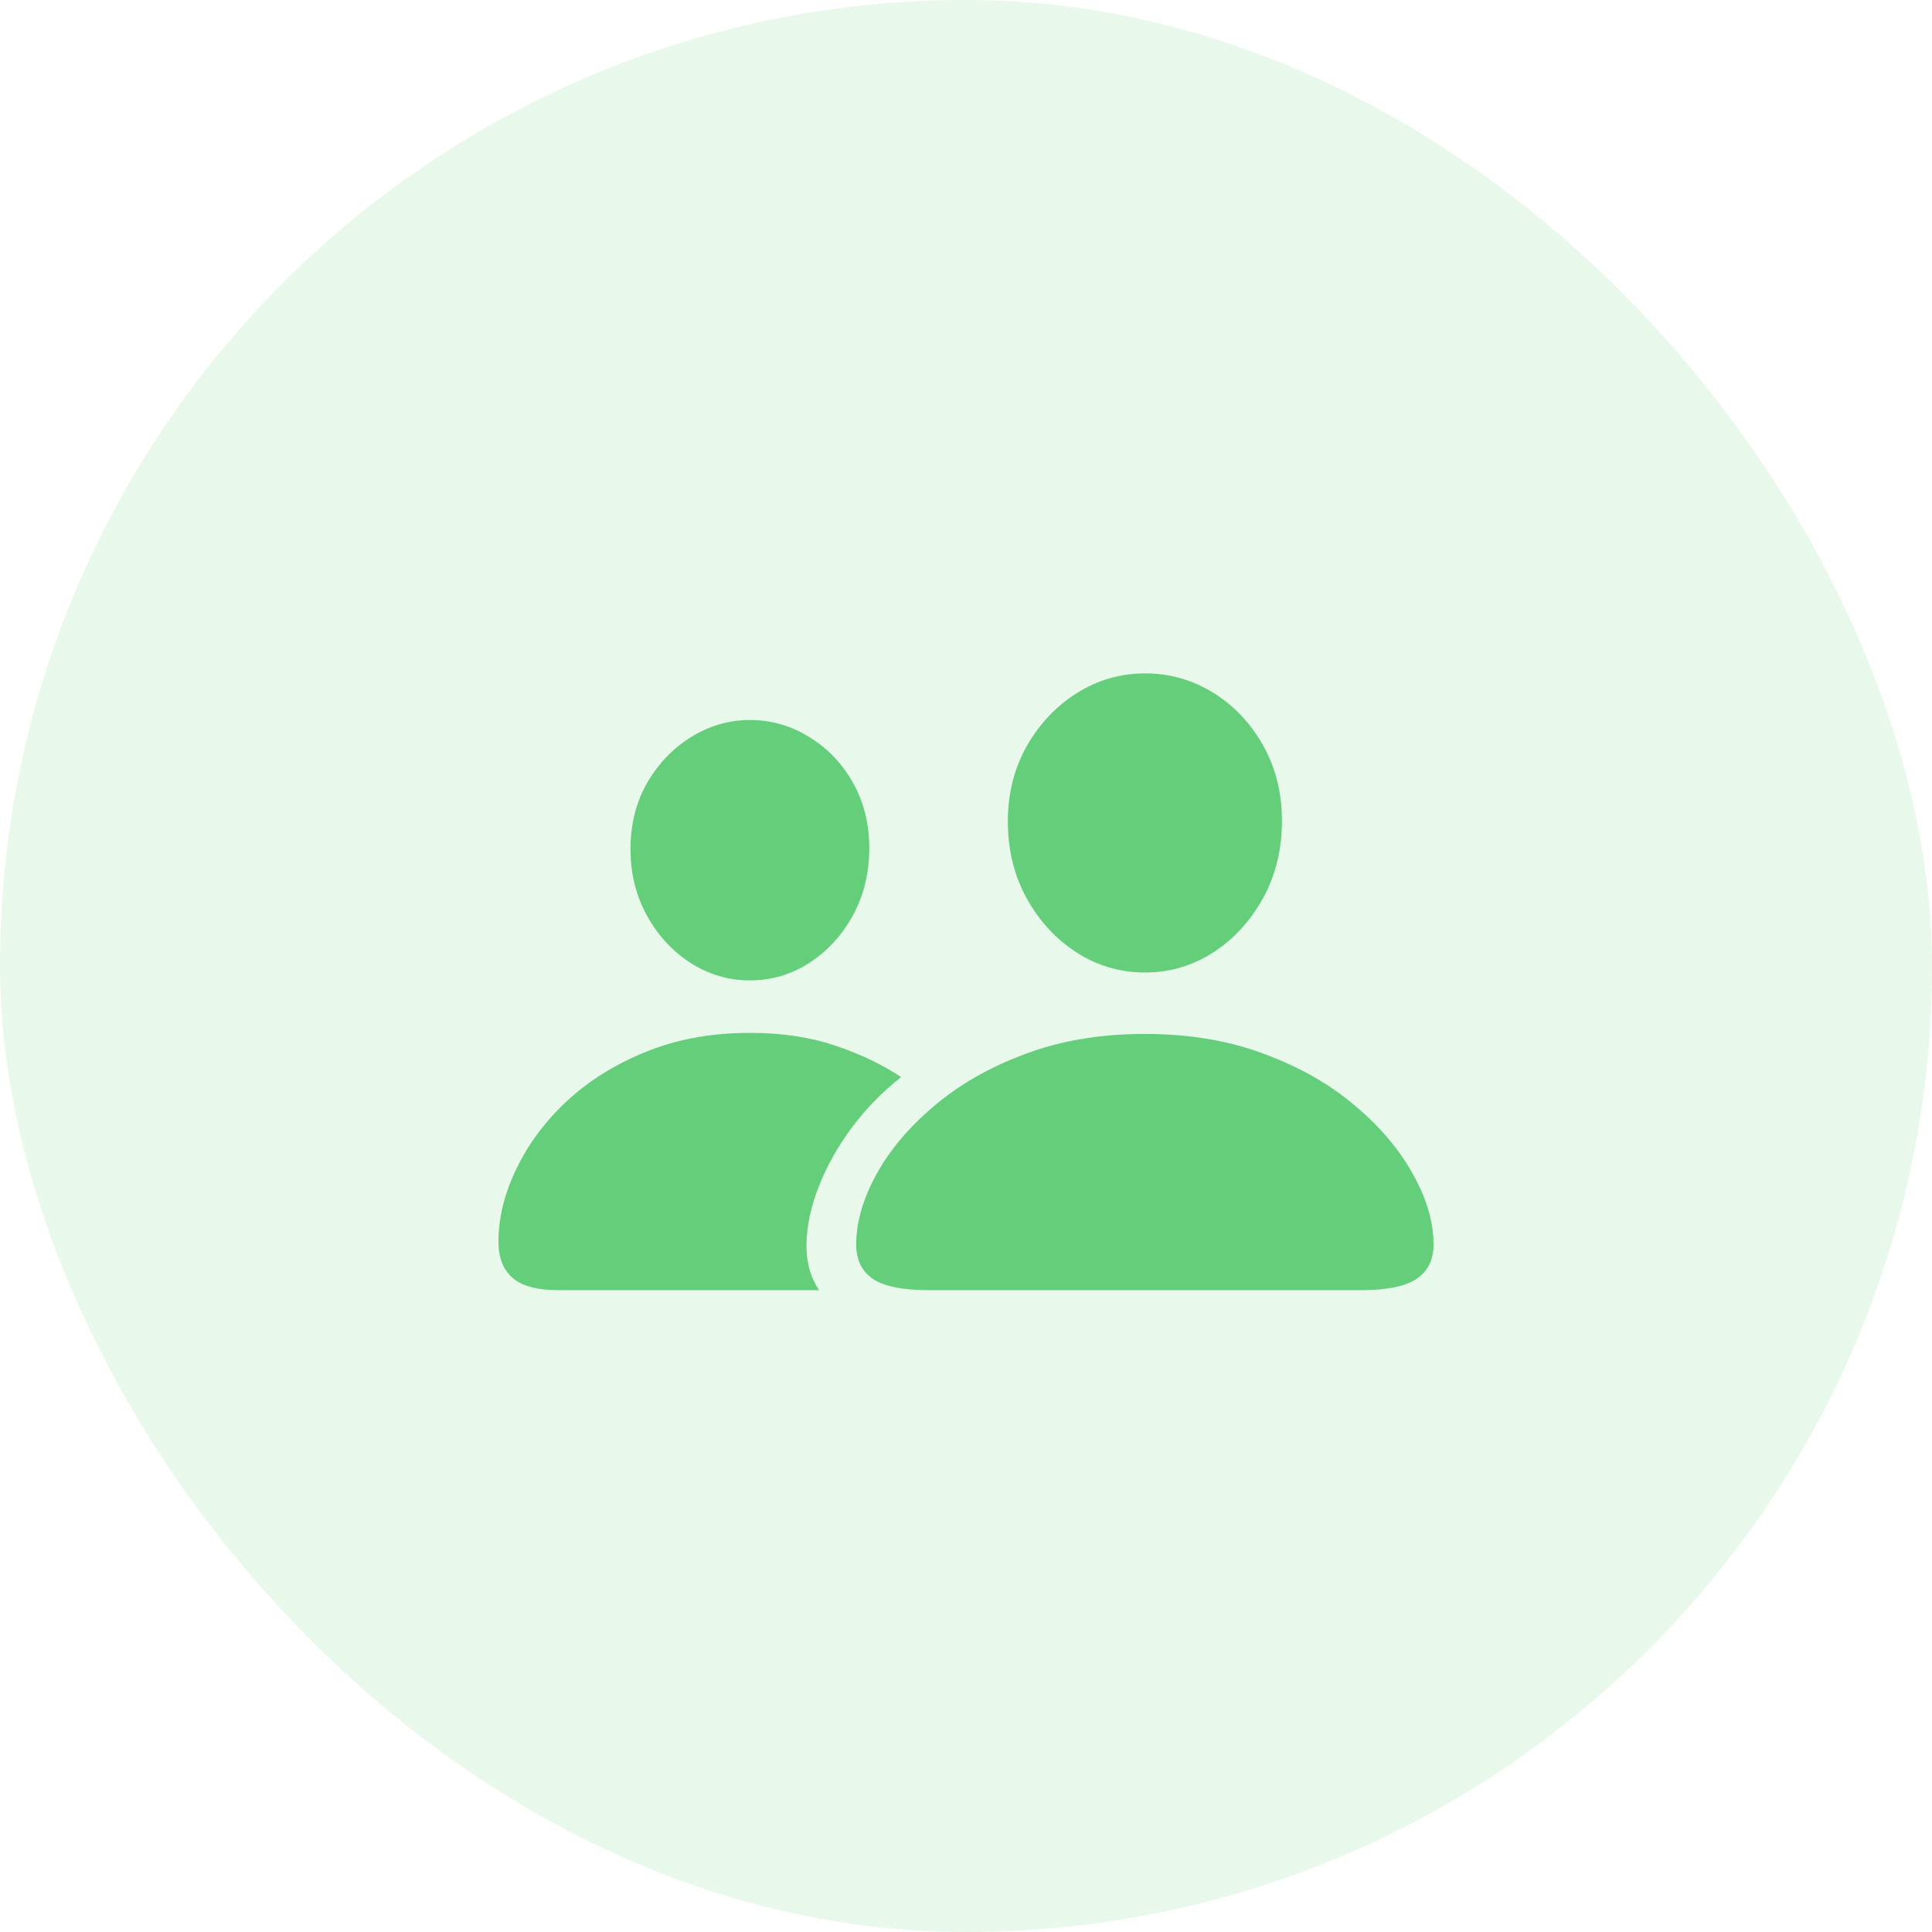 <svg width="44" height="44" viewBox="0 0 44 44" fill="none" xmlns="http://www.w3.org/2000/svg">
<rect width="44" height="44" rx="22" fill="#64CE7B" fill-opacity="0.15"/>
<path d="M21.164 29.383C20.549 29.383 20.117 29.294 19.867 29.117C19.622 28.945 19.5 28.688 19.5 28.344C19.5 27.838 19.651 27.31 19.953 26.758C20.255 26.201 20.693 25.68 21.266 25.195C21.838 24.706 22.529 24.31 23.336 24.008C24.148 23.701 25.06 23.547 26.07 23.547C27.086 23.547 27.997 23.701 28.805 24.008C29.617 24.31 30.307 24.706 30.875 25.195C31.448 25.68 31.885 26.201 32.188 26.758C32.495 27.31 32.648 27.838 32.648 28.344C32.648 28.688 32.523 28.945 32.273 29.117C32.023 29.294 31.591 29.383 30.977 29.383H21.164ZM26.078 22.148C25.516 22.148 24.997 21.997 24.523 21.695C24.049 21.388 23.669 20.977 23.383 20.461C23.096 19.94 22.953 19.357 22.953 18.711C22.953 18.076 23.096 17.503 23.383 16.992C23.674 16.482 24.057 16.078 24.531 15.781C25.005 15.484 25.521 15.336 26.078 15.336C26.635 15.336 27.151 15.482 27.625 15.773C28.099 16.065 28.479 16.466 28.766 16.977C29.052 17.482 29.195 18.055 29.195 18.695C29.195 19.346 29.052 19.932 28.766 20.453C28.479 20.974 28.099 21.388 27.625 21.695C27.151 21.997 26.635 22.148 26.078 22.148ZM12.727 29.383C12.232 29.383 11.878 29.287 11.664 29.094C11.456 28.906 11.352 28.635 11.352 28.281C11.352 27.745 11.484 27.198 11.75 26.641C12.016 26.078 12.396 25.562 12.891 25.094C13.391 24.625 13.992 24.247 14.695 23.961C15.404 23.669 16.198 23.523 17.078 23.523C17.807 23.523 18.453 23.62 19.016 23.812C19.583 24 20.086 24.24 20.523 24.531C20.102 24.859 19.729 25.24 19.406 25.672C19.088 26.099 18.838 26.542 18.656 27C18.474 27.458 18.378 27.896 18.367 28.312C18.357 28.729 18.453 29.086 18.656 29.383H12.727ZM17.078 22.328C16.594 22.328 16.143 22.195 15.727 21.93C15.315 21.664 14.984 21.305 14.734 20.852C14.484 20.398 14.359 19.893 14.359 19.336C14.359 18.779 14.484 18.279 14.734 17.836C14.99 17.393 15.323 17.044 15.734 16.789C16.151 16.529 16.599 16.398 17.078 16.398C17.562 16.398 18.01 16.526 18.422 16.781C18.838 17.031 19.172 17.378 19.422 17.82C19.672 18.258 19.797 18.758 19.797 19.32C19.797 19.883 19.672 20.393 19.422 20.852C19.172 21.305 18.841 21.664 18.43 21.93C18.018 22.195 17.568 22.328 17.078 22.328Z" fill="#64CE7B"/>
</svg>

